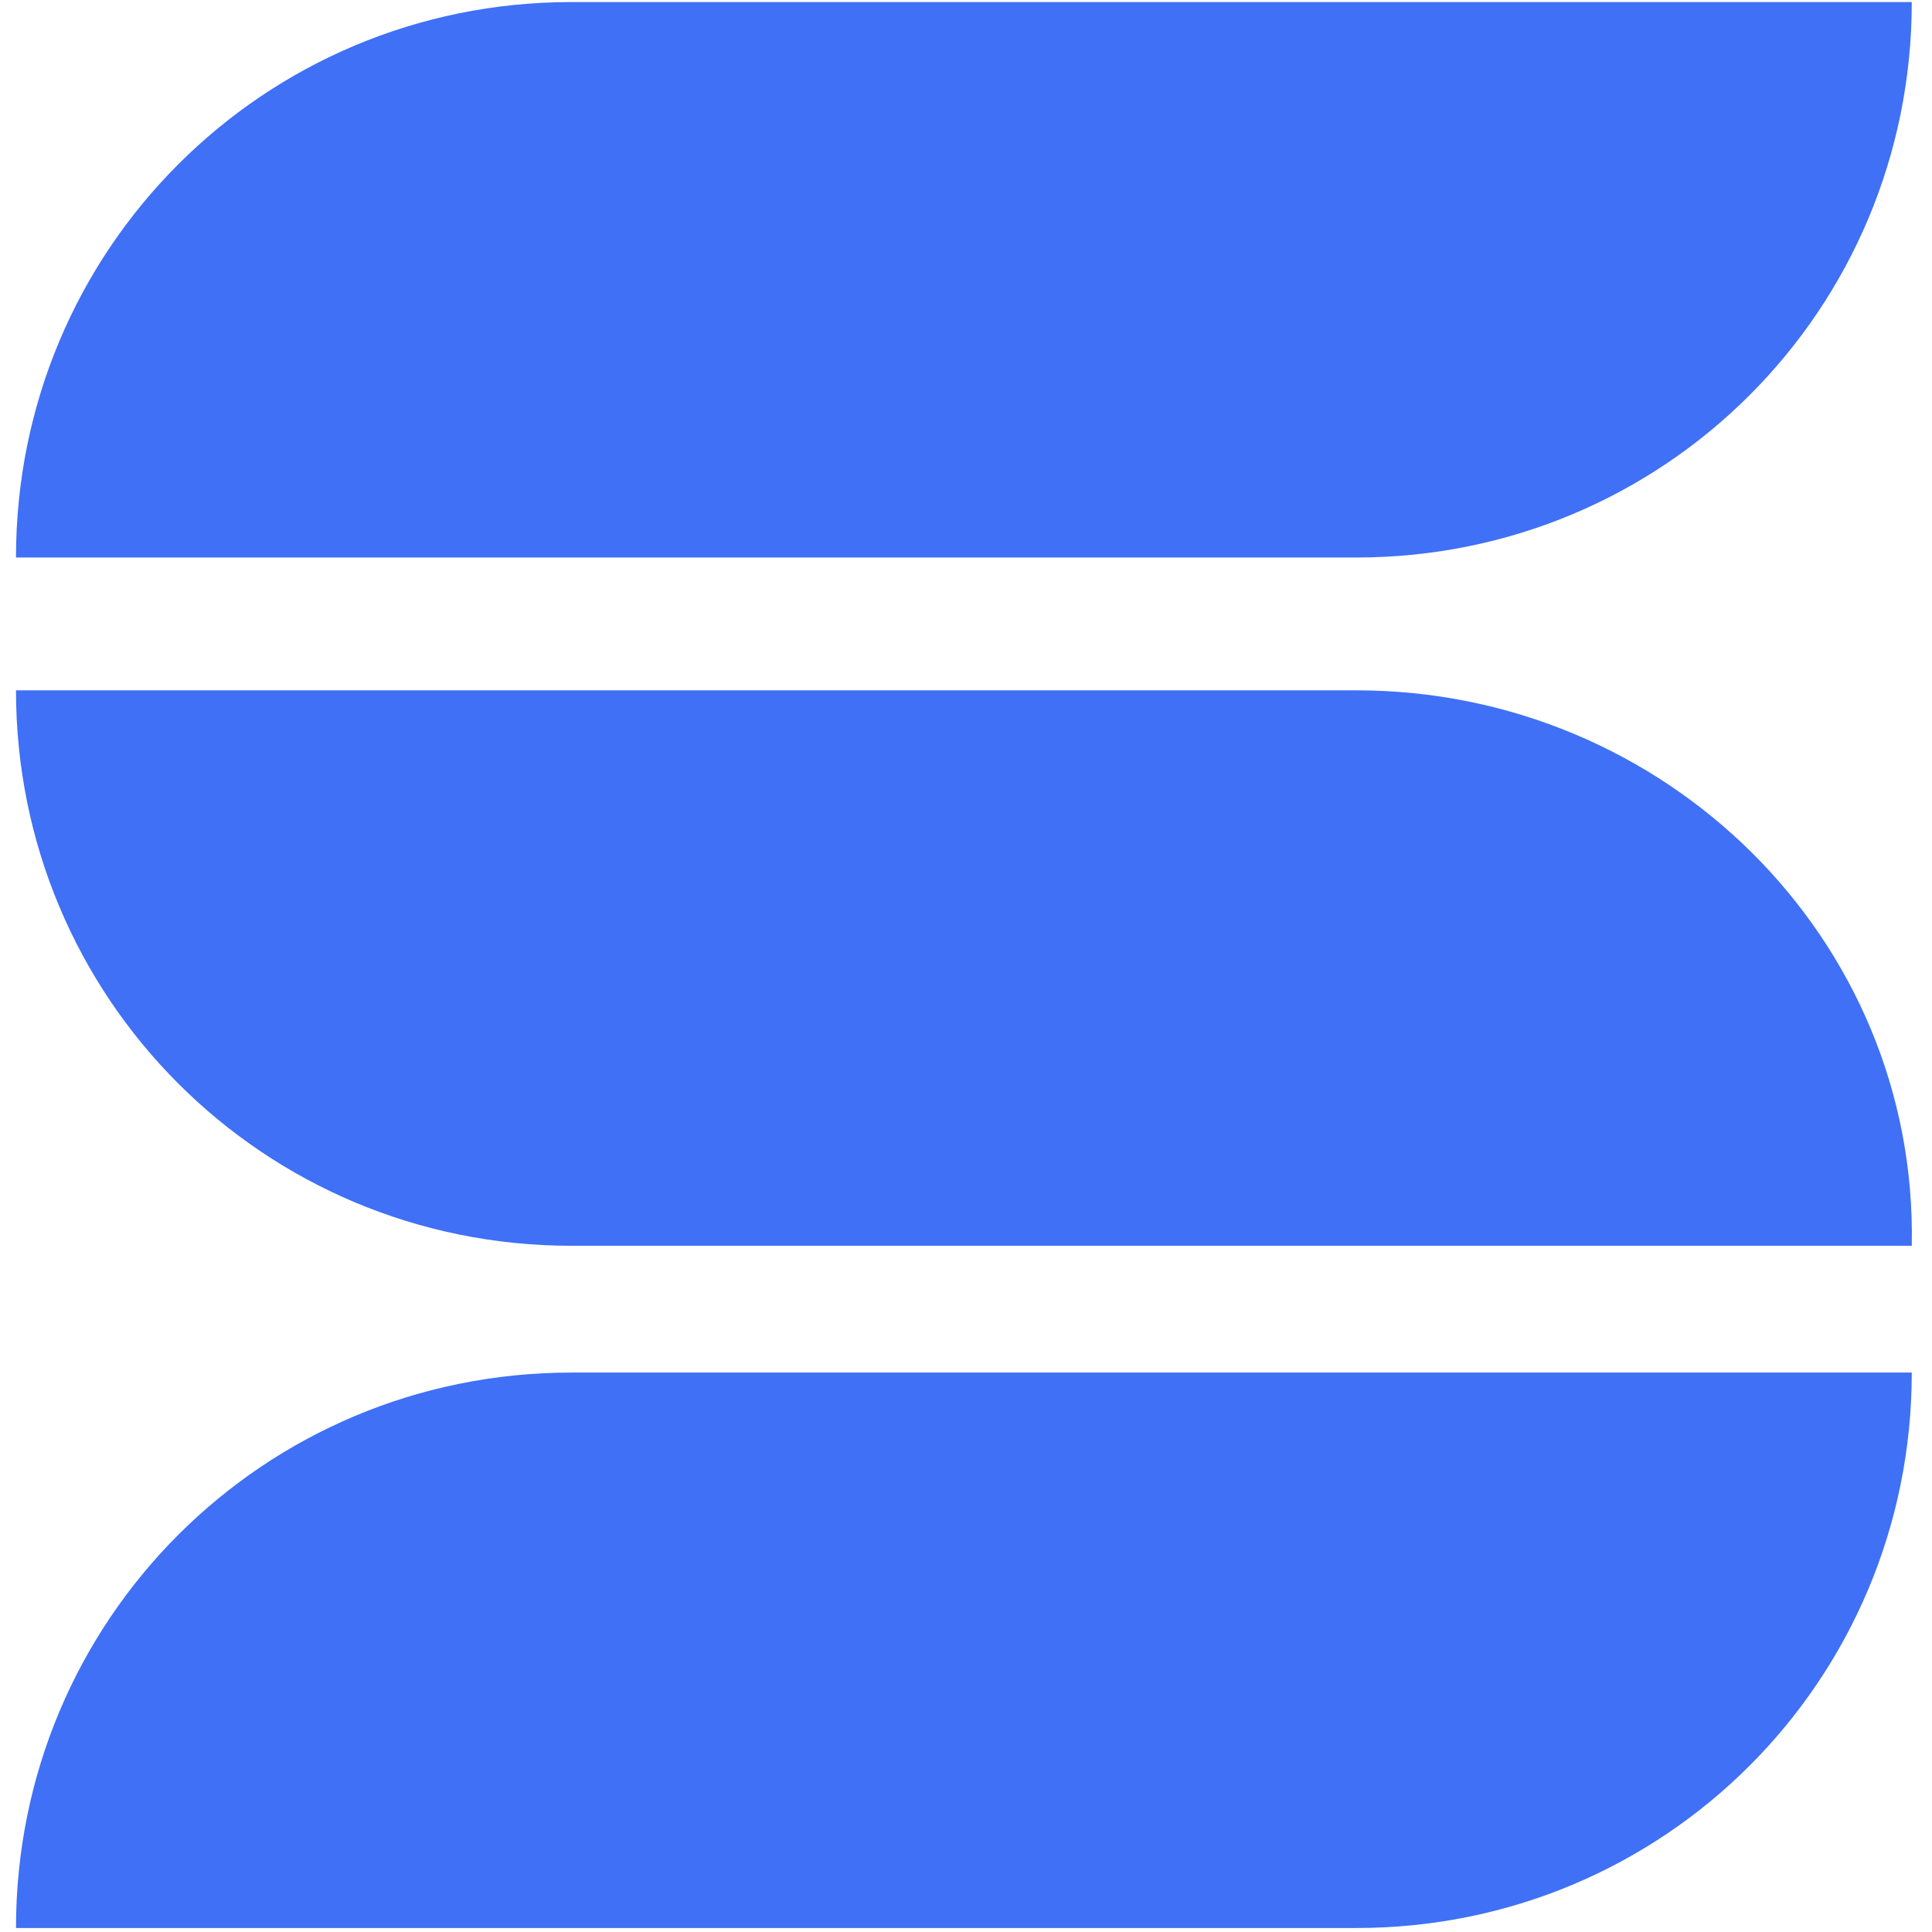 <?xml version="1.0" encoding="utf-8"?>
<!-- Generator: Adobe Illustrator 28.1.0, SVG Export Plug-In . SVG Version: 6.00 Build 0)  -->
<svg version="1.1" id="Layer_1" xmlns="http://www.w3.org/2000/svg" xmlns:xlink="http://www.w3.org/1999/xlink" x="0px" y="0px"
	 viewBox="0 0 32 32" style="enable-background:new 0 0 32 32;" xml:space="preserve">
<style type="text/css">
	.st0{fill:#3F70F6;}
</style>
<g id="Group_38_00000134954267720327156520000013483972927240556458_" transform="translate(5.665 4.134)">
	<g>
		<g id="Group_36_00000035505005546415724020000000914473251166839718_" transform="translate(0 0)">
			<path id="Path_36_00000038371846619301190540000014519738944584336293_" class="st0" d="M3.8-4.1L3.8-4.1L3.8-4.1
				c-5.1,0-9.2,4.1-9.2,9.2h22.2C21.9,5.1,26,1,26-4.1l0,0l0,0H3.8z M3.8,18.6L3.8,18.6c-5.1,0-9.2,4.1-9.2,9.2h22.2
				c5.1,0,9.2-4.1,9.2-9.2l0,0l0,0L3.8,18.6L3.8,18.6z M16.8,7.3L16.8,7.3L16.8,7.3L16.8,7.3L16.8,7.3H-5.4l0,0l0,0
				c0,5.1,4.1,9.2,9.2,9.2H26C26.1,11.4,21.9,7.3,16.8,7.3"/>
		</g>
	</g>
</g>
</svg>
